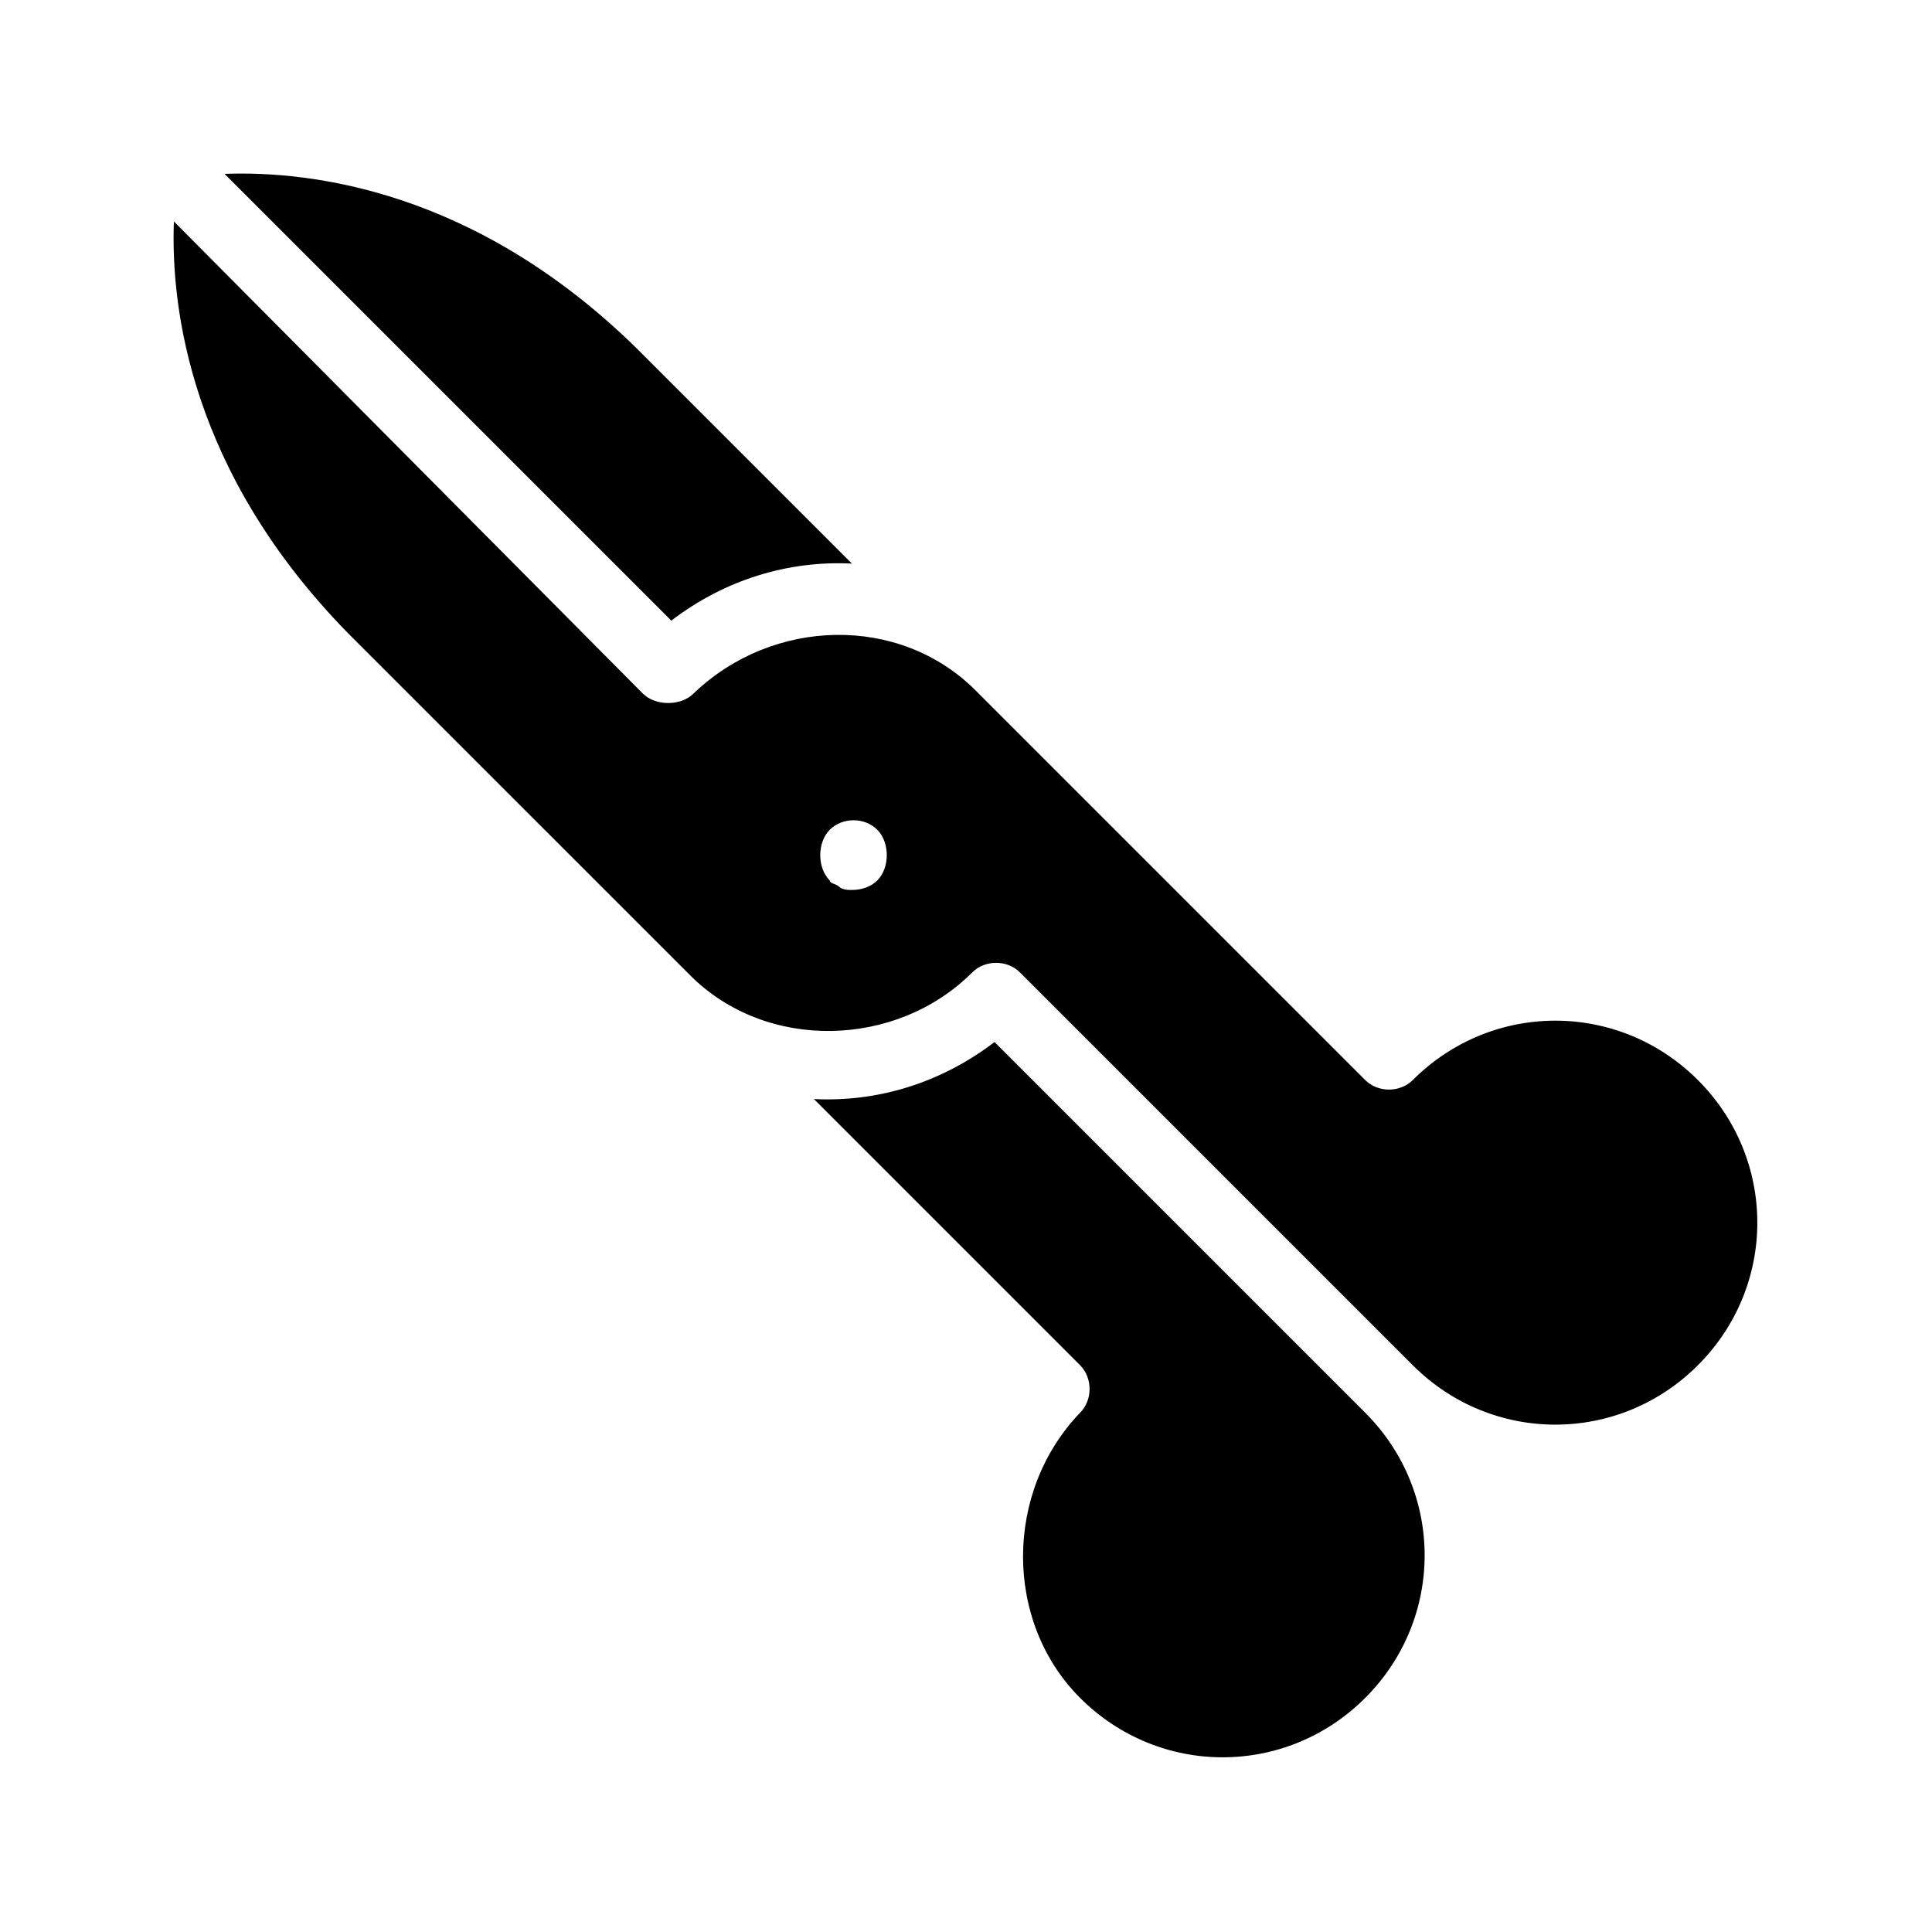 <?xml version="1.0" encoding="UTF-8"?>
<!-- Uploaded to: SVG Repo, www.svgrepo.com, Generator: SVG Repo Mixer Tools -->
<svg fill="#000000" width="800px" height="800px" version="1.1" viewBox="144 144 512 512" xmlns="http://www.w3.org/2000/svg">
 <g>
  <path d="m430.23 593.96c20.992 20.992 54.578 20.992 75.57 0 20.992-20.992 20.992-54.578 0-75.57l-98.242-98.242c-14.273 10.914-31.066 15.953-47.863 15.113l70.535 70.535c3.359 3.359 3.359 9.238 0 12.594-20.152 20.992-20.152 55.418 0 75.57z"/>
  <path d="m203.51 190.08 118.39 118.39c14.273-10.914 31.066-15.953 47.863-15.113l-57.098-57.098c-42.824-41.984-86.488-47.023-109.16-46.184z"/>
  <path d="m326.95 402.52c20.152 20.152 54.578 19.312 74.73-0.84 3.359-3.359 9.238-3.359 12.594 0l104.12 104.12c20.992 20.992 54.578 20.992 75.57 0 20.992-20.992 20.992-54.578 0-75.57-20.992-20.992-54.578-20.992-75.57 0-3.359 3.359-9.238 3.359-12.594 0l-103.28-103.28c-20.152-20.152-53.738-19.312-74.73 0.84-1.68 1.68-4.199 2.519-6.719 2.519-2.519 0-5.039-0.84-6.719-2.519l-124.27-125.11c-0.84 22.672 4.199 66.336 46.184 109.16zm36.945-38.625c3.359-3.359 9.238-3.359 12.594 0 1.68 1.68 2.519 4.199 2.519 6.719s-0.84 5.039-2.519 6.719-4.199 2.519-6.719 2.519c-0.84 0-2.519 0-3.359-0.84-0.84-0.84-2.519-0.84-2.519-1.68-1.68-1.68-2.519-4.199-2.519-6.719 0.008-2.519 0.844-5.039 2.523-6.719z"/>
 </g>
</svg>